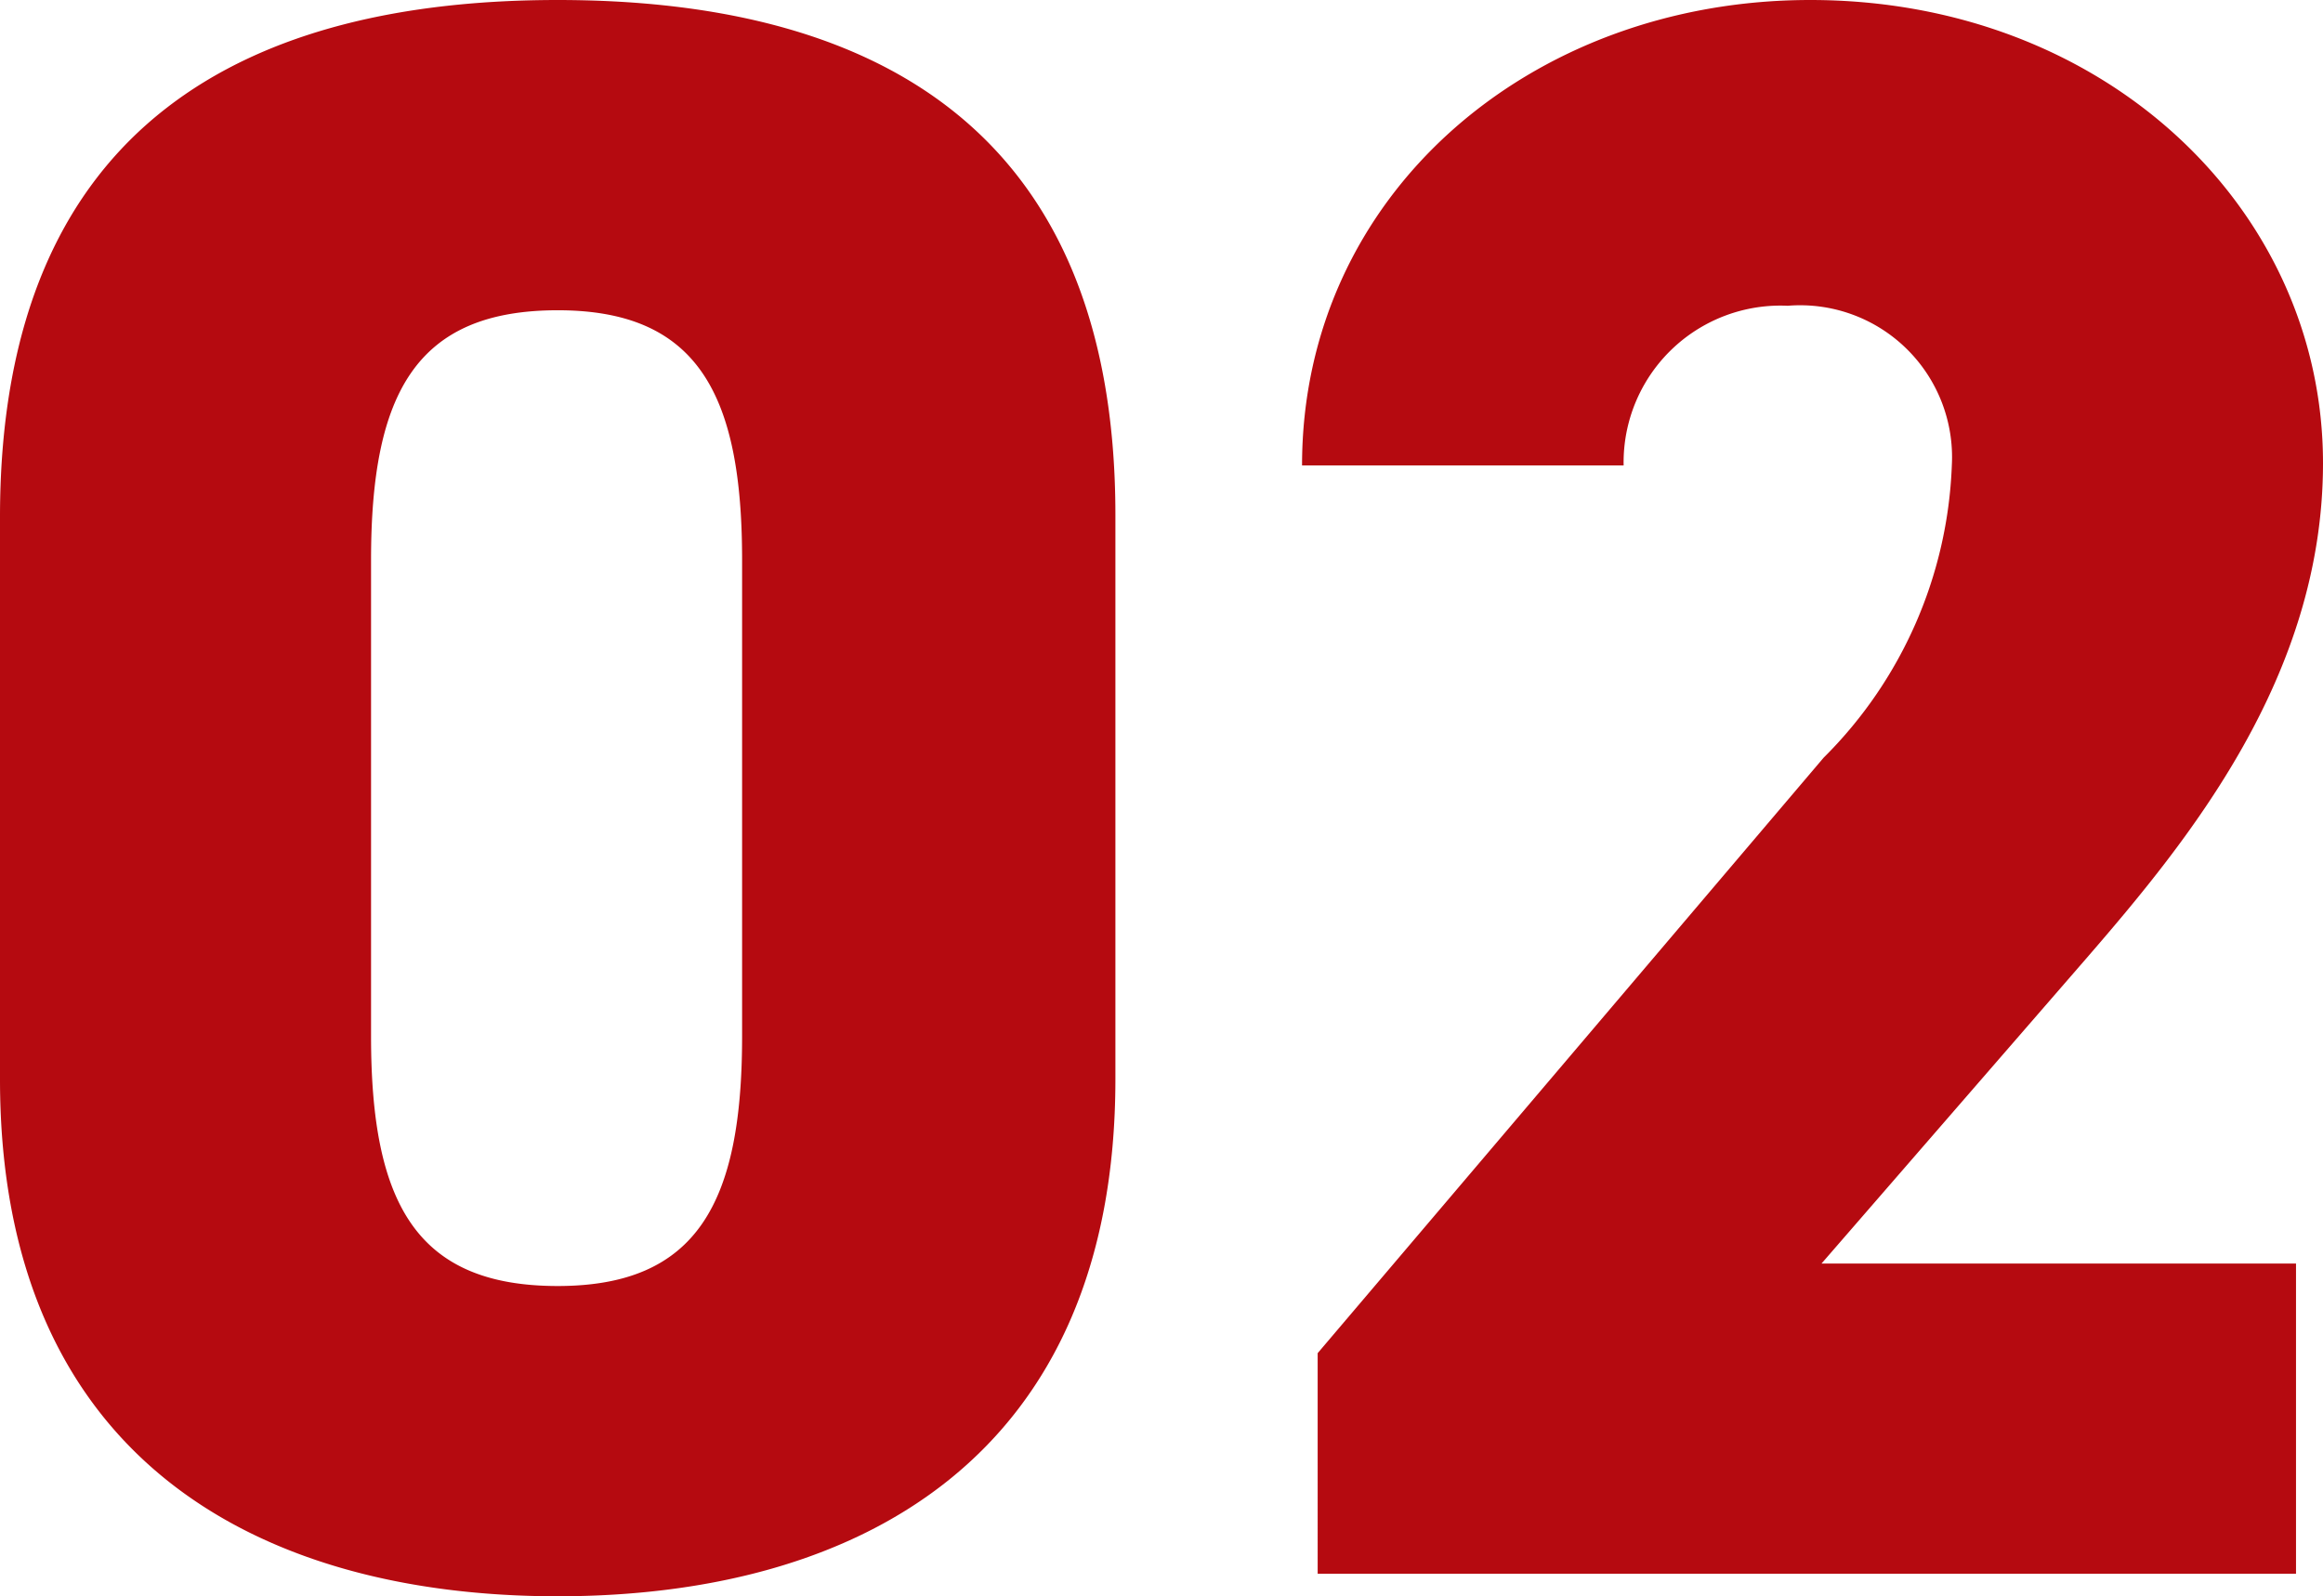 <svg xmlns="http://www.w3.org/2000/svg" width="38.221" height="26.271" viewBox="0 0 38.221 26.271">
  <path id="パス_4656" data-name="パス 4656" d="M-1.184-8.14v-9.287c0-6.549-4.218-8.473-9.176-8.473s-9.176,1.924-9.176,8.51v9.25c0,6.216,4.218,8.51,9.176,8.51S-1.184-1.924-1.184-8.14Zm-12.247-8.547c0-2.738.74-4.107,3.071-4.107,2.294,0,3.034,1.369,3.034,4.107v7.844c0,2.738-.74,4.107-3.034,4.107-2.331,0-3.071-1.369-3.071-4.107ZM18.241-5.106H10.434L14.8-10.138c1.665-1.924,3.885-4.625,3.885-8.14,0-4.181-3.589-7.622-8.436-7.622-4.625,0-8.362,3.219-8.362,7.659H7.178a2.581,2.581,0,0,1,2.7-2.627,2.5,2.5,0,0,1,2.7,2.627,7.158,7.158,0,0,1-2.109,4.81l-8.325,9.8V0H18.241Z" transform="translate(19.536 25.9)" fill="#b50a10"/>
</svg>
